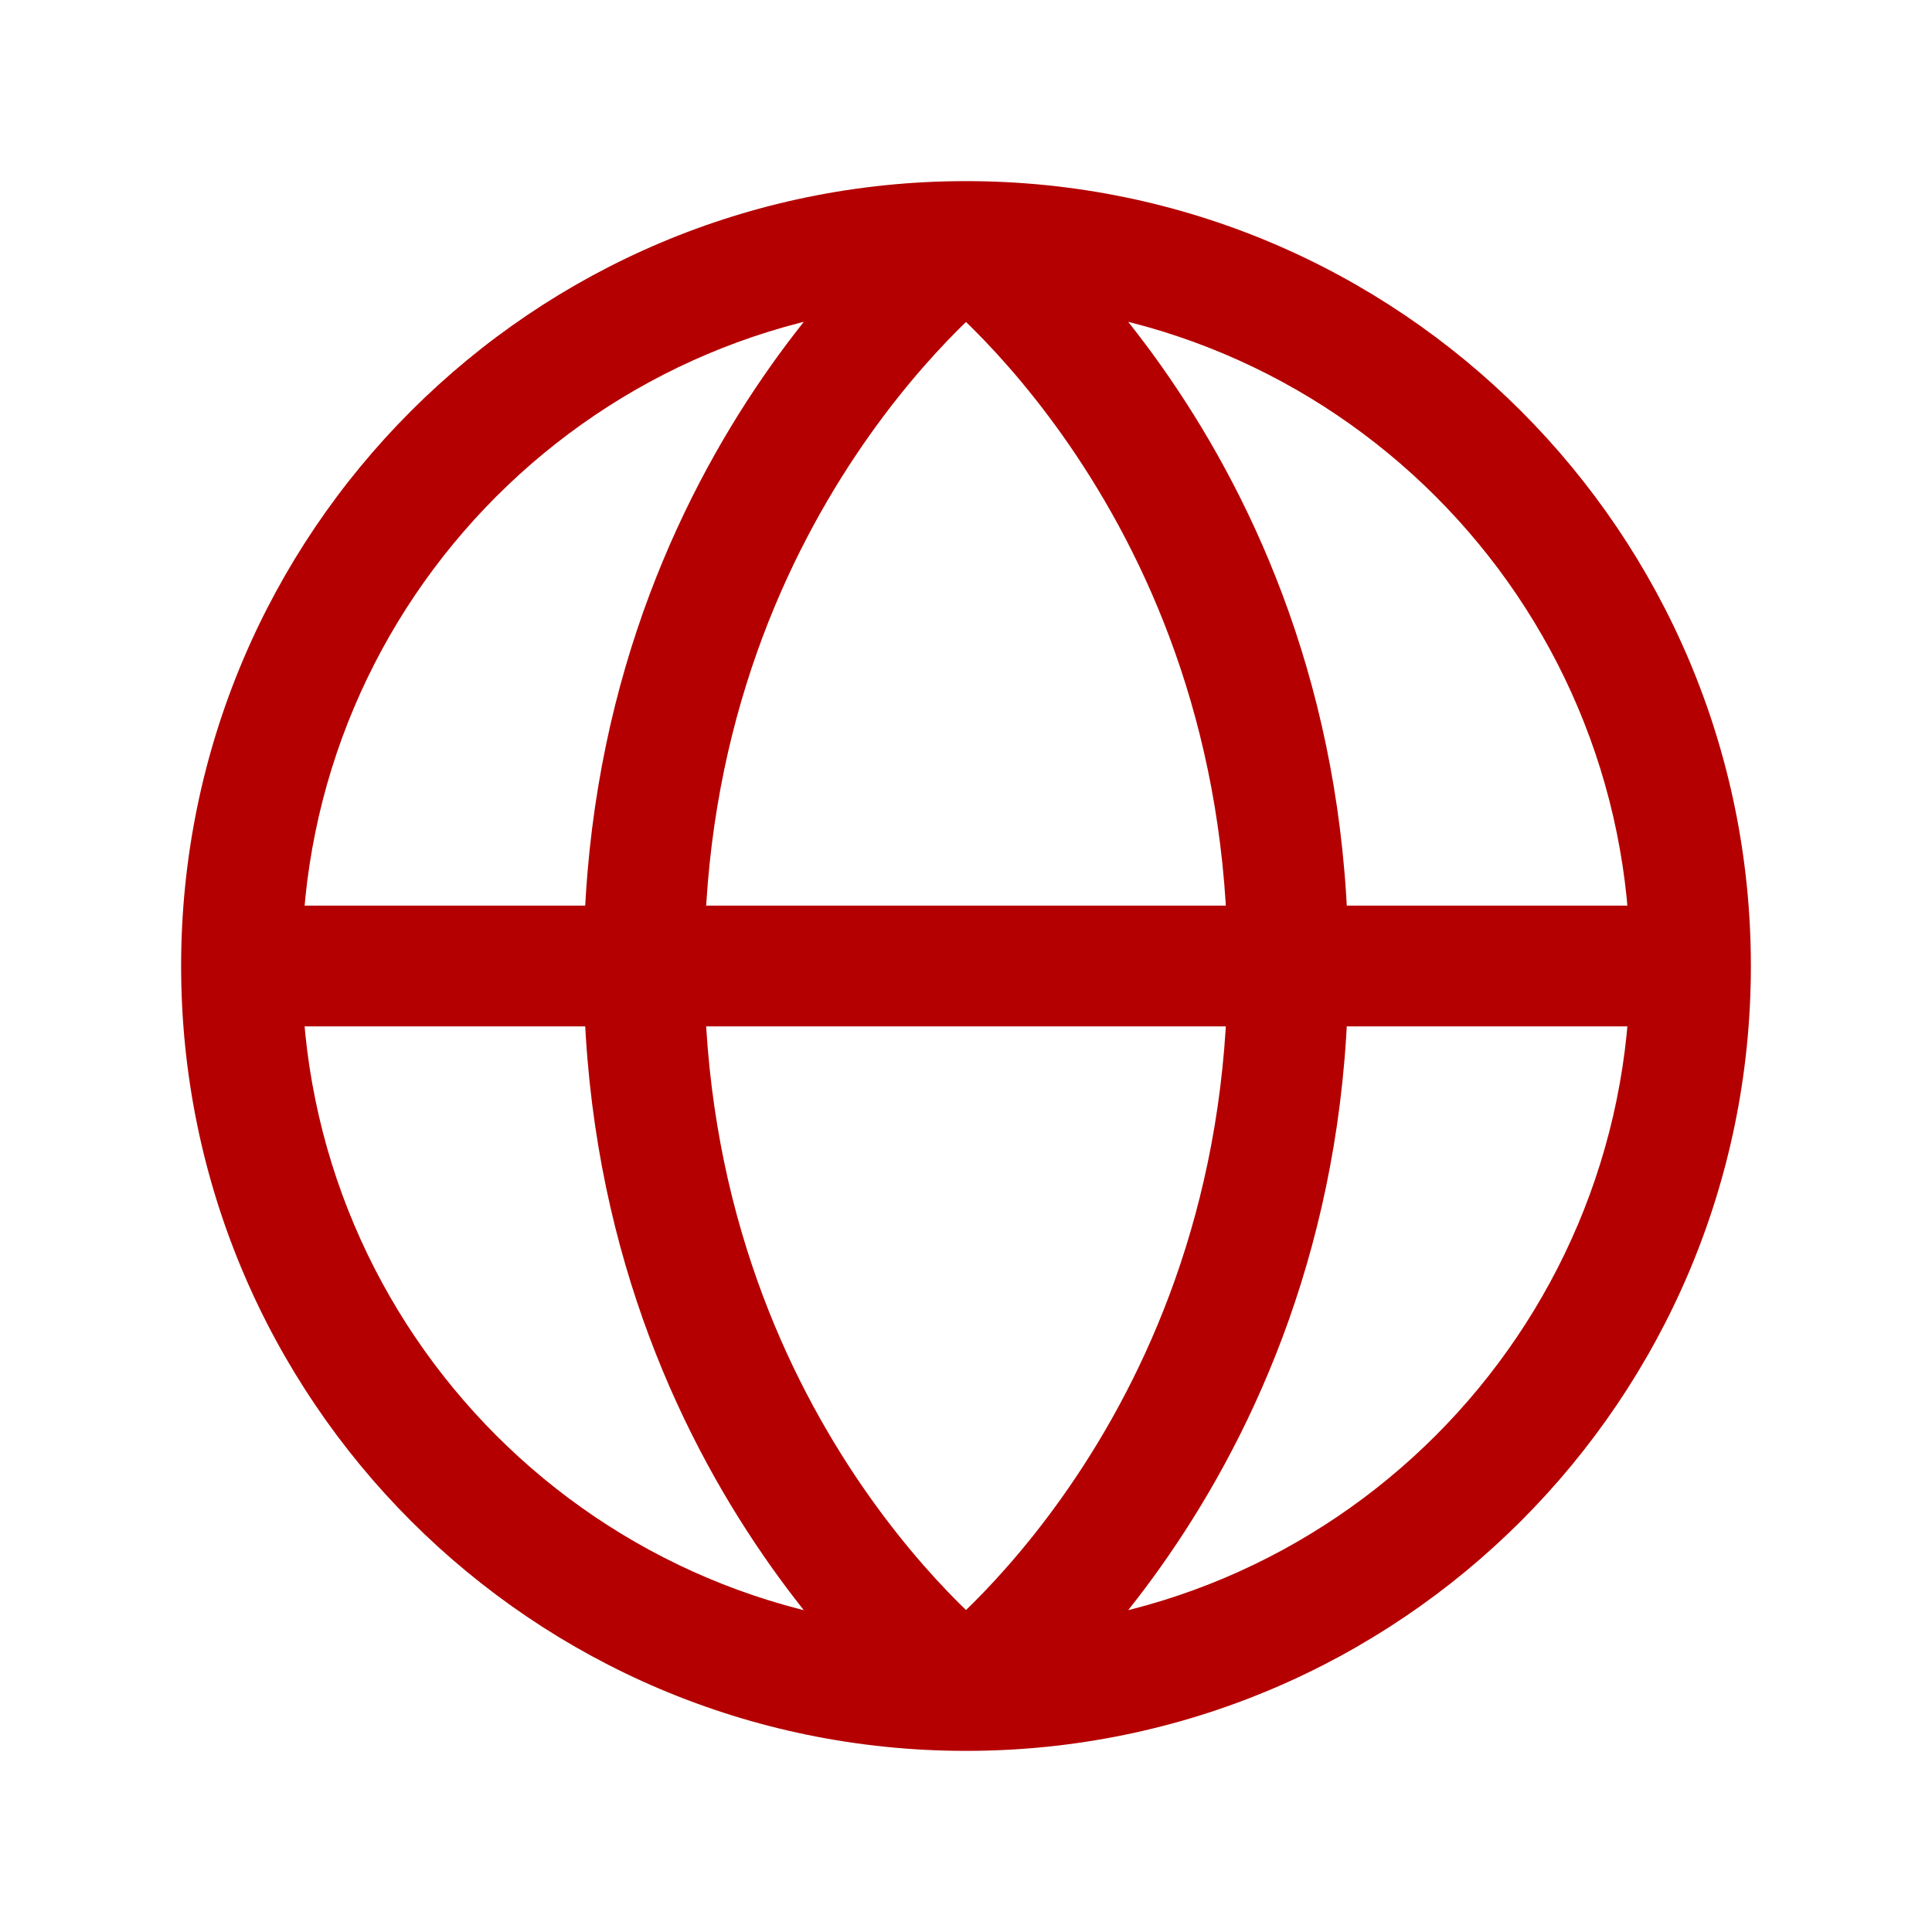 <svg width="40" height="40" viewBox="0 0 40 40" fill="none" xmlns="http://www.w3.org/2000/svg">
<g id="Free shipping 1">
<path id="Vector" d="M33.75 20C33.75 27.594 27.594 33.75 20 33.75V36.25C28.975 36.25 36.25 28.975 36.25 20H33.75ZM20 33.75C12.406 33.75 6.25 27.594 6.25 20H3.75C3.75 28.975 11.025 36.25 20 36.25V33.75ZM6.25 20C6.25 12.406 12.406 6.25 20 6.25V3.75C11.025 3.75 3.75 11.025 3.75 20H6.25ZM20 6.25C27.594 6.25 33.75 12.406 33.75 20H36.25C36.25 11.025 28.975 3.75 20 3.75V6.25ZM20 5C19.25 6 19.25 6 19.249 5.999C19.249 5.999 19.249 6 19.249 5.999C19.249 5.999 19.248 5.998 19.247 5.998C19.247 5.998 19.247 5.998 19.247 5.998C19.248 5.999 19.25 6 19.254 6.003C19.261 6.009 19.275 6.019 19.294 6.035C19.332 6.065 19.393 6.115 19.473 6.183C19.633 6.321 19.87 6.533 20.158 6.821C20.735 7.398 21.513 8.273 22.293 9.443C23.851 11.78 25.417 15.293 25.417 20H27.917C27.917 14.707 26.149 10.72 24.373 8.057C23.487 6.727 22.599 5.727 21.925 5.054C21.589 4.717 21.305 4.461 21.1 4.285C20.998 4.198 20.915 4.13 20.856 4.082C20.826 4.059 20.802 4.04 20.784 4.026C20.776 4.019 20.768 4.014 20.762 4.009C20.759 4.007 20.757 4.005 20.755 4.004C20.754 4.003 20.753 4.002 20.752 4.002C20.752 4.001 20.752 4.002 20.752 4.002C20.752 4.001 20.75 4 20 5ZM25.417 20C25.417 24.707 23.851 28.22 22.293 30.557C21.513 31.727 20.735 32.602 20.158 33.179C19.87 33.467 19.633 33.679 19.473 33.816C19.393 33.885 19.332 33.935 19.294 33.965C19.275 33.981 19.261 33.991 19.254 33.997C19.25 34 19.248 34.002 19.247 34.002C19.247 34.002 19.249 34.001 19.249 34.001C19.25 34 19.25 34 20 35C20.75 36 20.75 36 20.751 35.999C20.751 35.999 20.751 35.999 20.751 35.999C20.752 35.998 20.754 35.997 20.755 35.996C20.757 35.995 20.759 35.993 20.762 35.991C20.768 35.986 20.776 35.981 20.784 35.974C20.802 35.96 20.826 35.941 20.856 35.917C20.915 35.87 20.998 35.802 21.1 35.715C21.305 35.539 21.589 35.283 21.925 34.946C22.599 34.273 23.487 33.273 24.373 31.943C26.149 29.28 27.917 25.293 27.917 20H25.417ZM20 35C20.75 34 20.75 34 20.751 34.001C20.751 34.001 20.751 34.001 20.751 34.001C20.751 34.001 20.752 34.002 20.753 34.002C20.753 34.002 20.753 34.002 20.753 34.002C20.752 34.002 20.75 34 20.746 33.997C20.739 33.991 20.725 33.981 20.706 33.965C20.668 33.935 20.607 33.885 20.527 33.816C20.367 33.679 20.13 33.467 19.842 33.179C19.265 32.602 18.487 31.727 17.707 30.557C16.149 28.22 14.583 24.707 14.583 20H12.083C12.083 25.293 13.851 29.28 15.627 31.943C16.513 33.273 17.401 34.273 18.075 34.946C18.411 35.283 18.695 35.539 18.9 35.715C19.002 35.802 19.085 35.87 19.144 35.917C19.174 35.941 19.198 35.96 19.216 35.974C19.224 35.981 19.232 35.986 19.238 35.991C19.241 35.993 19.243 35.995 19.245 35.996C19.246 35.997 19.247 35.998 19.248 35.998C19.248 35.998 19.248 35.999 19.248 35.998C19.248 35.999 19.25 36 20 35ZM14.583 20C14.583 15.293 16.149 11.78 17.707 9.443C18.487 8.273 19.265 7.398 19.842 6.821C20.13 6.533 20.367 6.321 20.527 6.183C20.607 6.115 20.668 6.065 20.706 6.035C20.725 6.019 20.739 6.009 20.746 6.003C20.75 6 20.752 5.998 20.753 5.998C20.753 5.998 20.751 5.999 20.751 5.999C20.75 6 20.75 6 20 5C19.25 4 19.25 4 19.249 4.001C19.249 4.001 19.249 4 19.249 4.001C19.248 4.001 19.246 4.003 19.245 4.004C19.243 4.005 19.241 4.007 19.238 4.009C19.232 4.014 19.224 4.019 19.216 4.026C19.198 4.04 19.174 4.059 19.144 4.082C19.085 4.13 19.002 4.198 18.9 4.285C18.695 4.461 18.411 4.717 18.075 5.054C17.401 5.727 16.513 6.727 15.627 8.057C13.851 10.72 12.083 14.707 12.083 20H14.583ZM35 18.75H5V21.25H35V18.75Z" fill="#B40000"/>
</g>
</svg>
